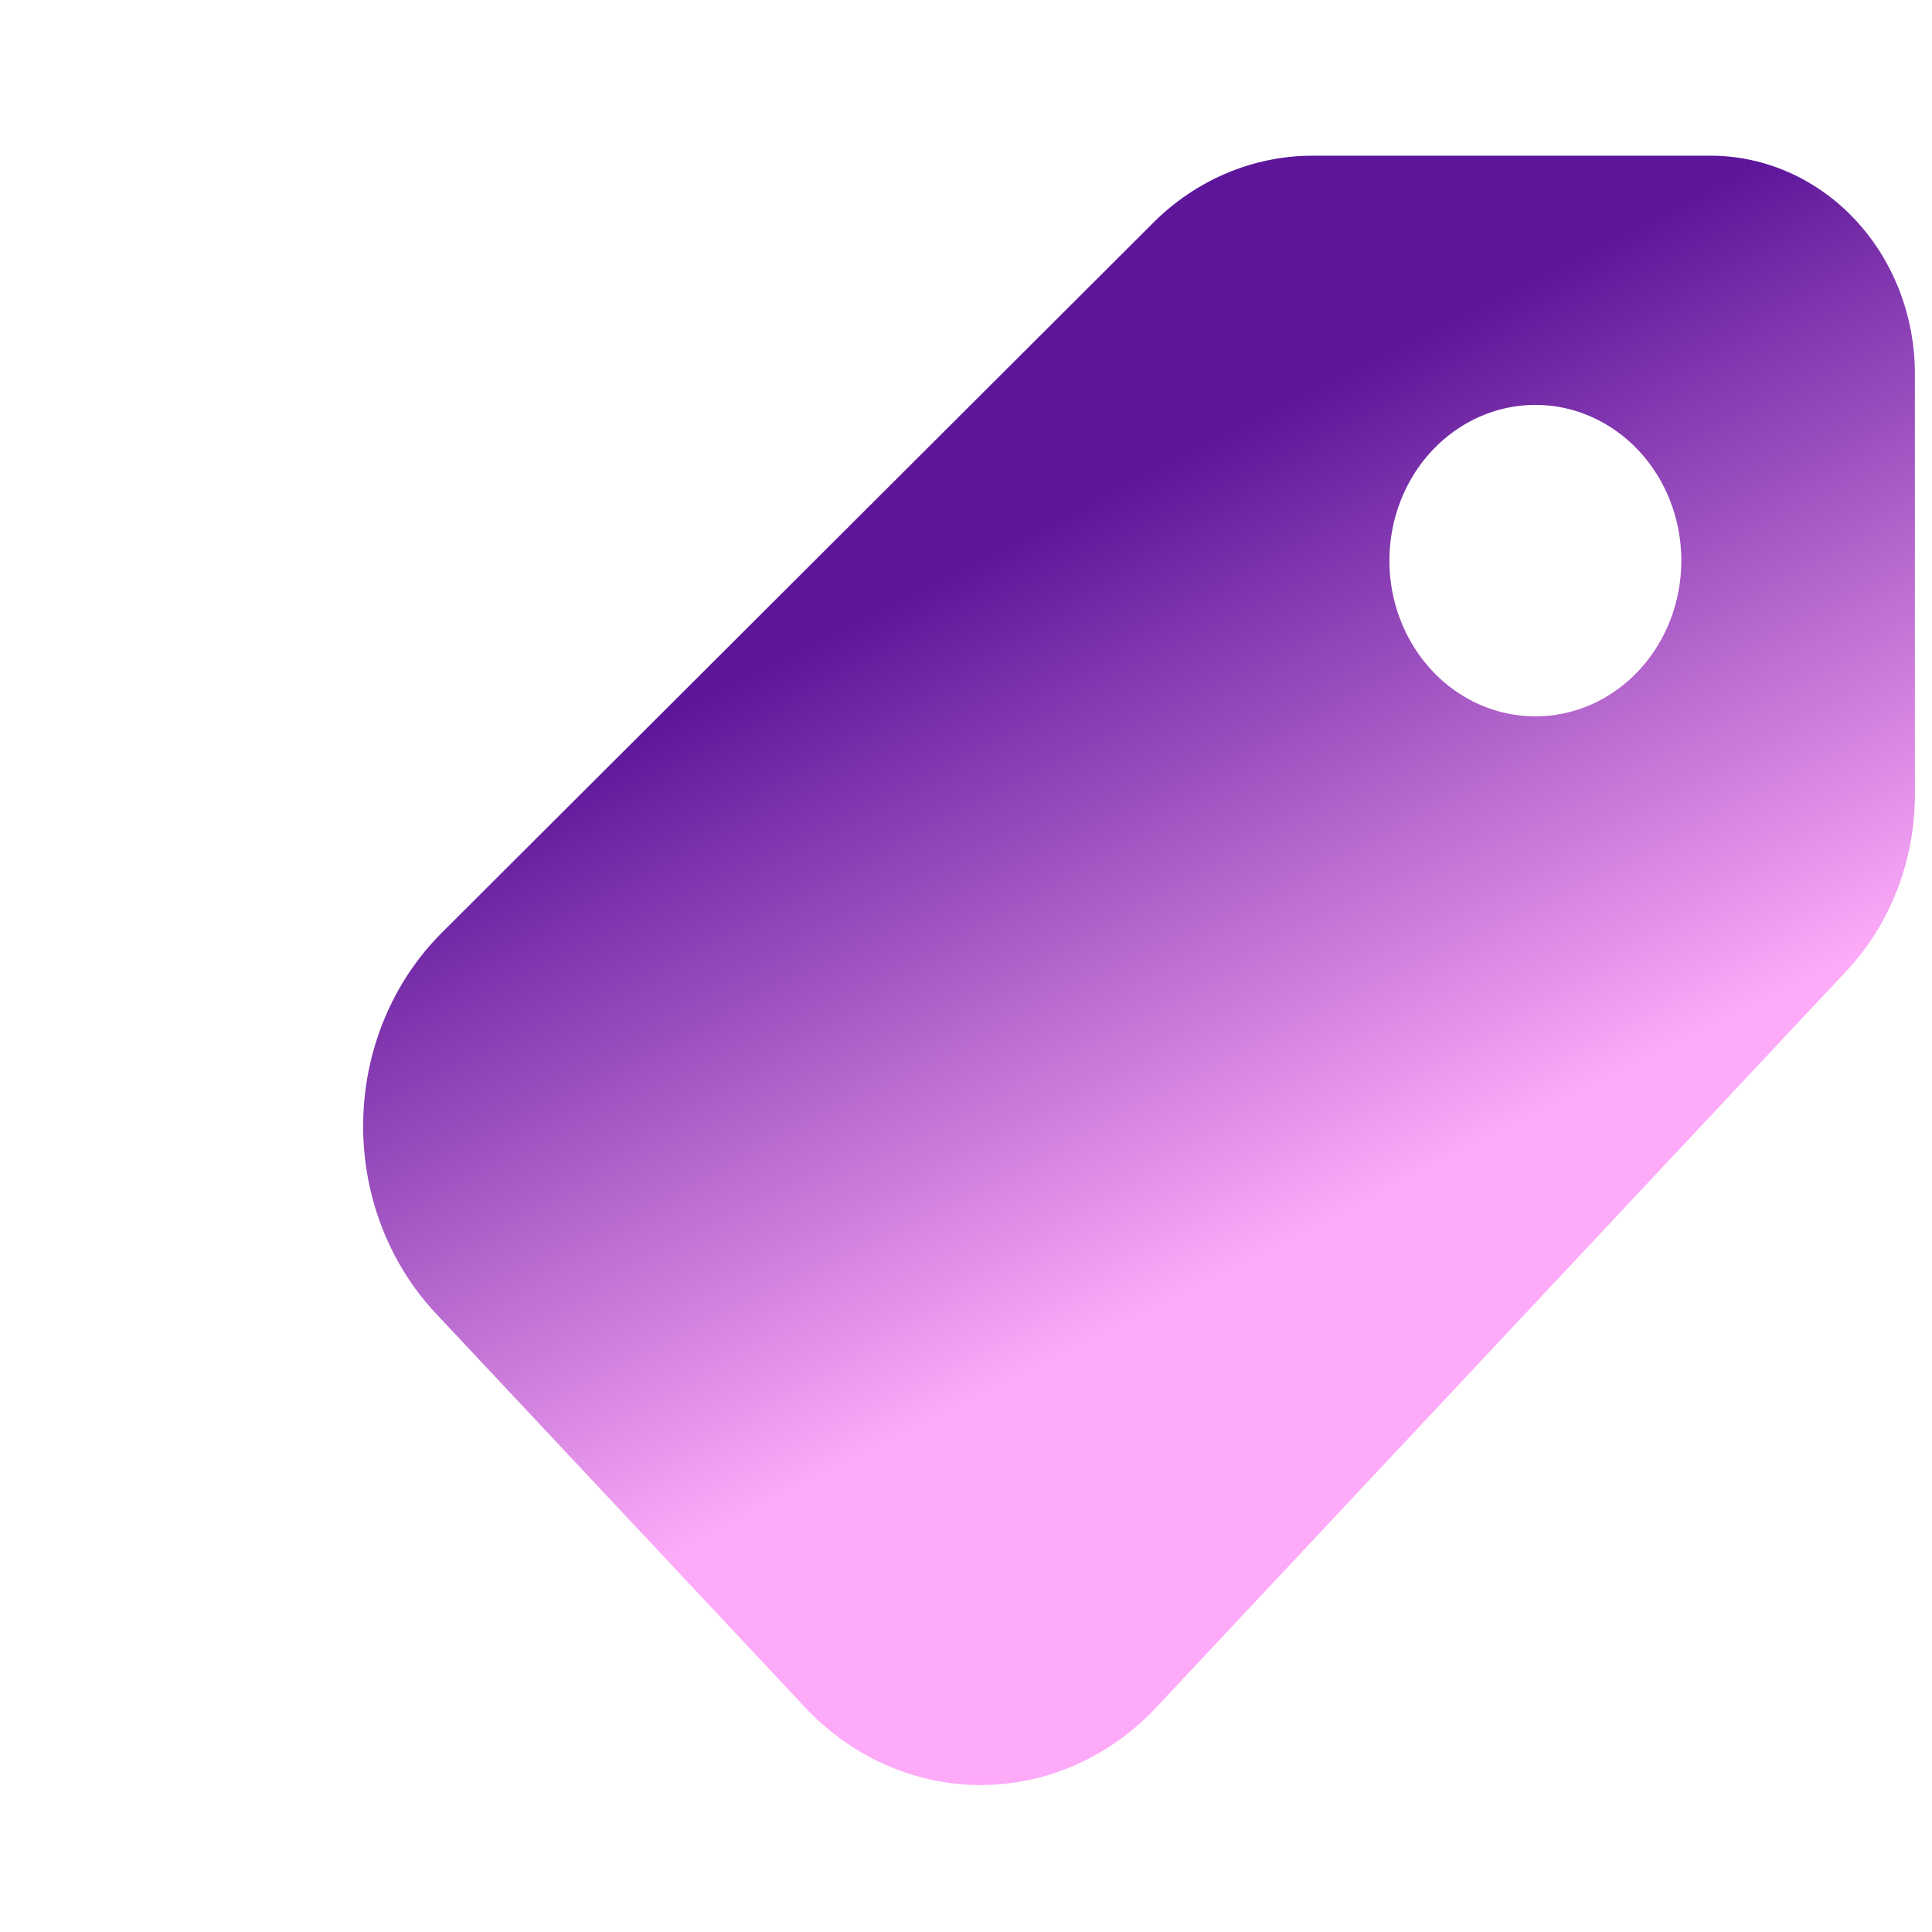 <svg width="90" height="90" viewBox="0 0 90 90" fill="none" xmlns="http://www.w3.org/2000/svg">
<path d="M53.713 10.384C55.728 8.373 58.384 7.253 61.144 7.253H79.683C82.208 7.253 84.629 8.323 86.415 10.228C88.2 12.133 89.203 14.716 89.203 17.41V37.02C89.203 38.545 88.922 40.055 88.375 41.464C87.828 42.872 87.026 44.152 86.015 45.23L53.857 79.542C51.689 81.855 48.749 83.154 45.683 83.154C42.618 83.154 39.678 81.855 37.51 79.542L20.303 61.184C19.206 60.014 18.342 58.621 17.76 57.087C17.178 55.554 16.892 53.911 16.918 52.257C16.943 50.603 17.28 48.971 17.909 47.459C18.538 45.946 19.446 44.585 20.578 43.454L53.713 10.387V10.384ZM71.523 33.372C73.327 33.372 75.056 32.608 76.332 31.247C77.607 29.887 78.323 28.041 78.323 26.117C78.323 24.193 77.607 22.347 76.332 20.986C75.056 19.626 73.327 18.861 71.523 18.861C69.72 18.861 67.99 19.626 66.715 20.986C65.44 22.347 64.723 24.193 64.723 26.117C64.723 28.041 65.44 29.887 66.715 31.247C67.99 32.608 69.72 33.372 71.523 33.372Z" fill="url(#paint0_linear_592_9075)"/>
<defs>
<linearGradient id="paint0_linear_592_9075" x1="26.597" y1="29.538" x2="48.307" y2="72.425" gradientUnits="userSpaceOnUse">
<stop offset="0.111" stop-color="#5D169A"/>
<stop offset="0.841" stop-color="#FDAAF8"/>
</linearGradient>
</defs>
</svg>
